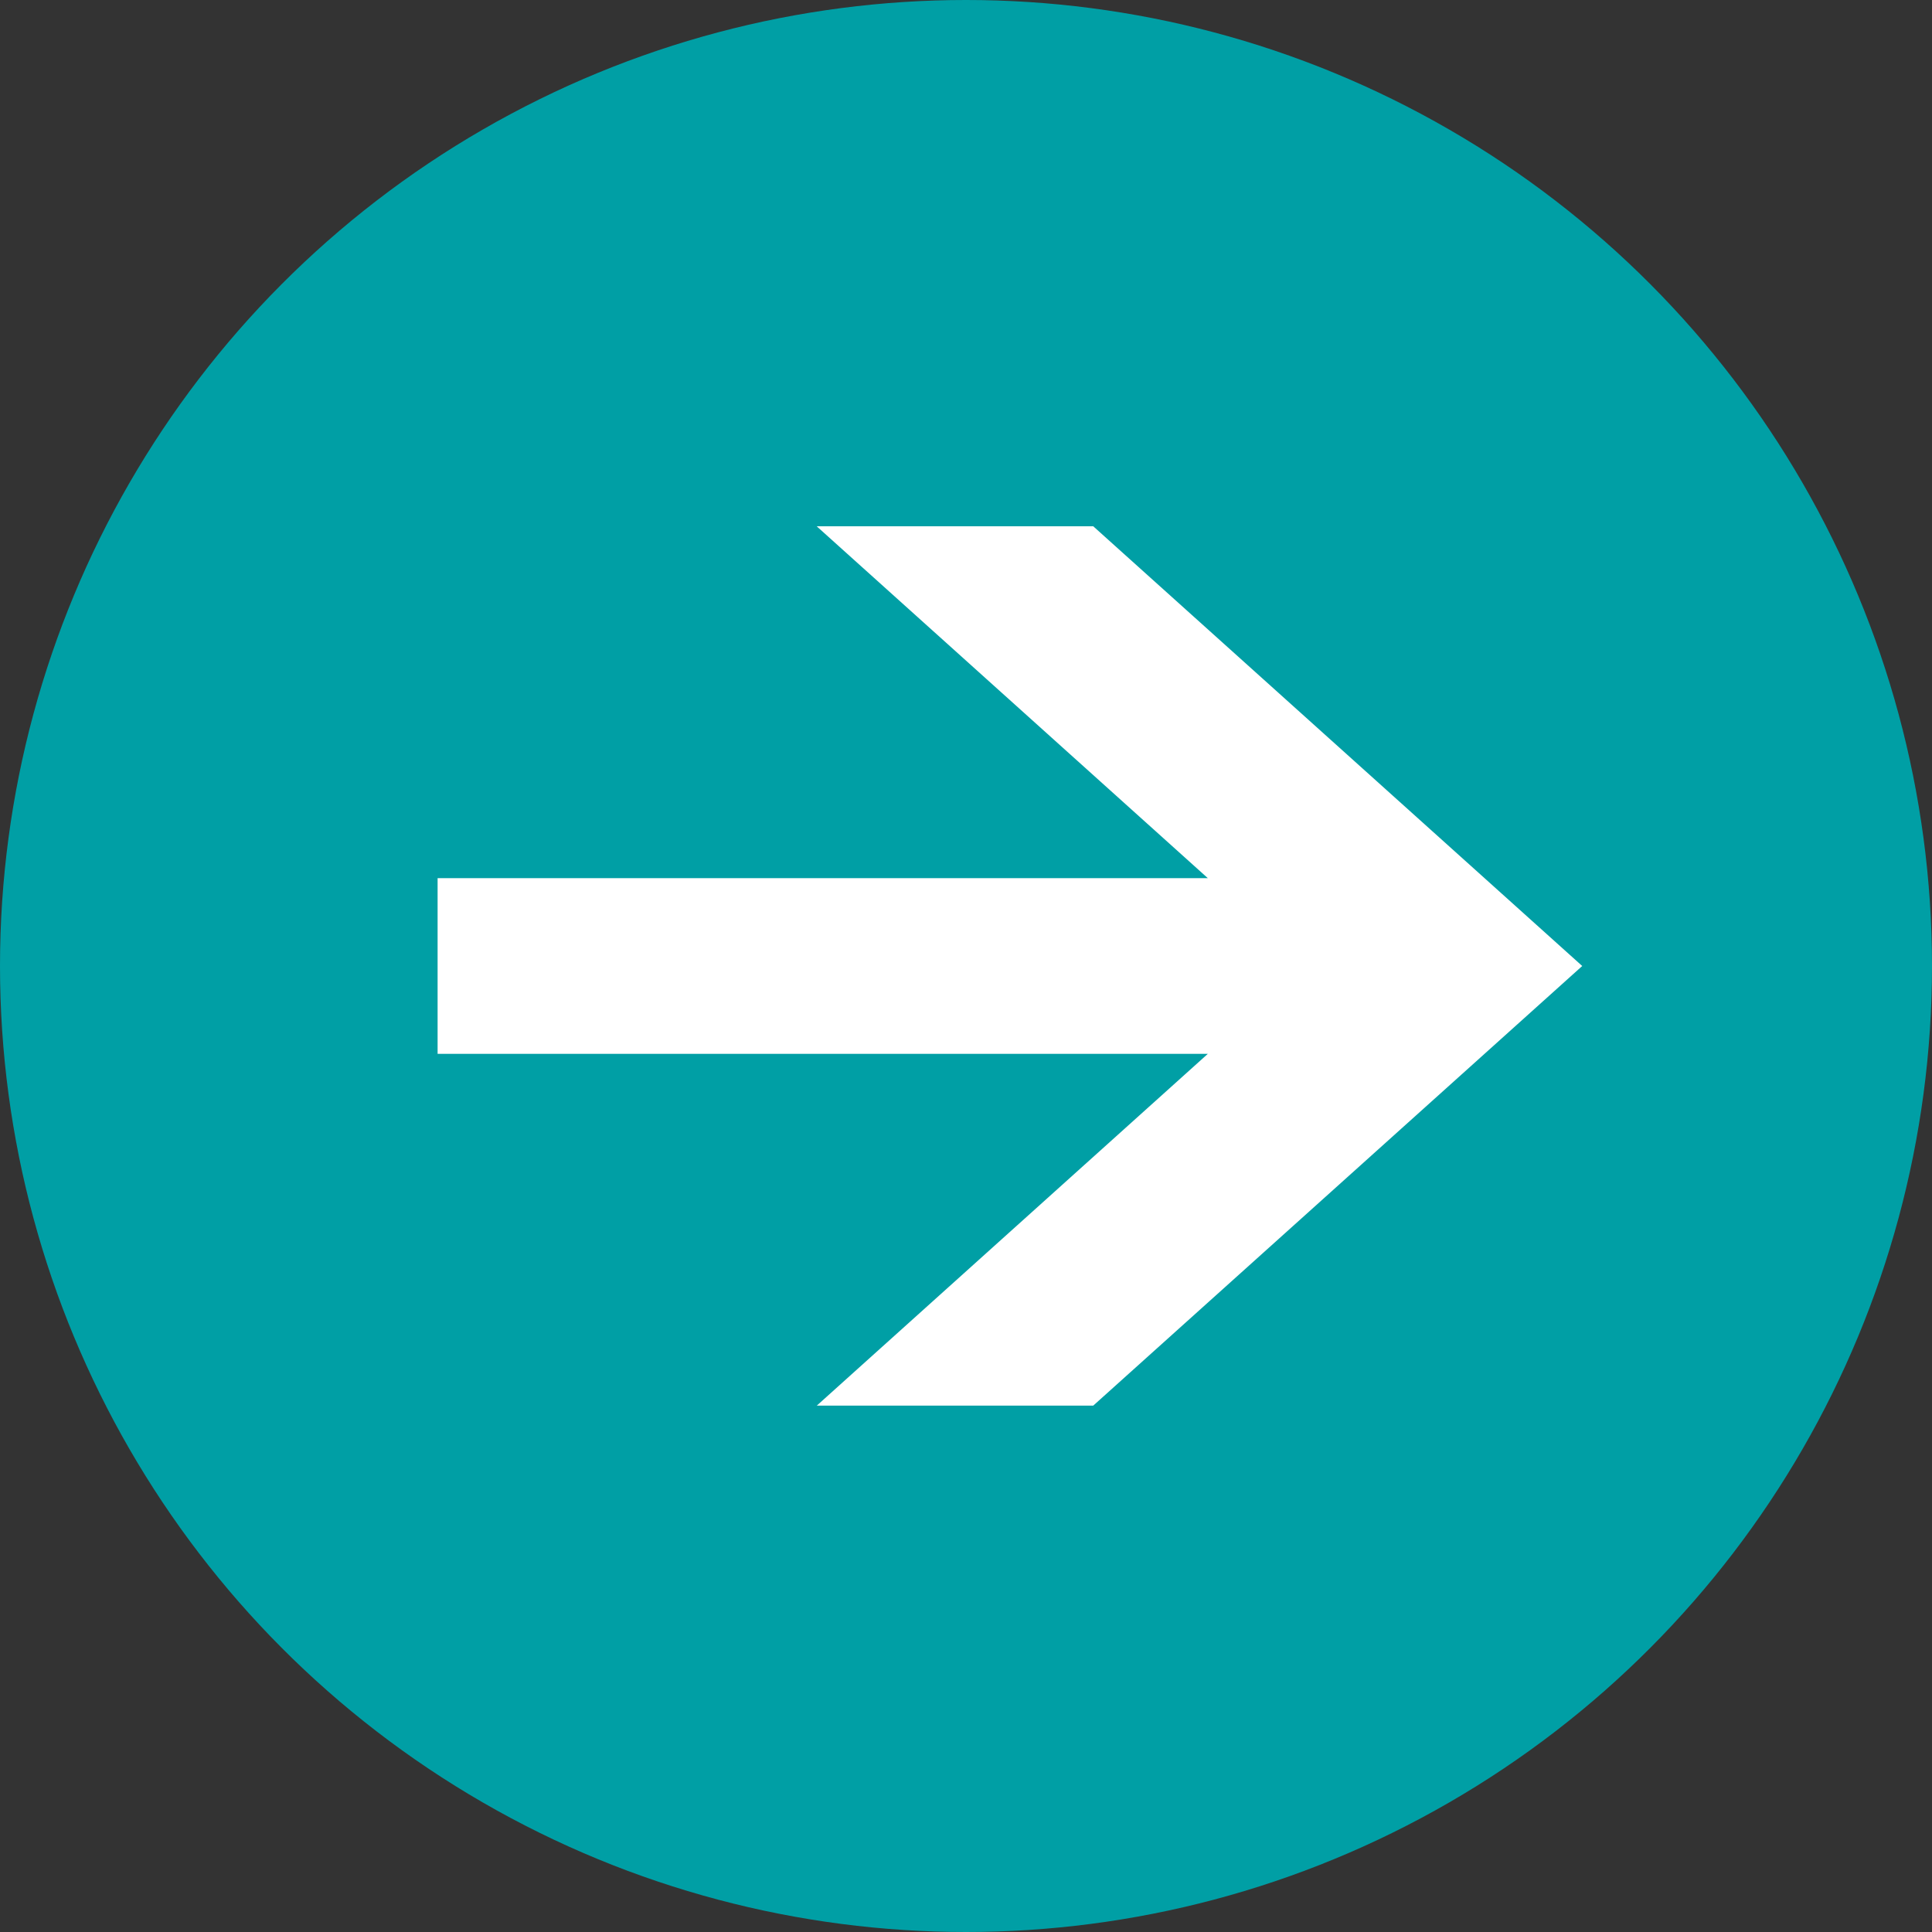 <svg xmlns="http://www.w3.org/2000/svg" width="22" height="22"><rect width="100%" height="100%" fill="#333333" stroke="none"/><circle cx="11" cy="11" r="11" data-name="楕円形 4" style="fill:#009fa5"/><path d="M492.983 354h8.771l-4.453 4.006h3.148l5.568-5.006-5.568-5.007H497.3l4.454 4.007h-8.771z" data-name="シェイプ 6" style="fill:#fff;fill-rule:evenodd" transform="translate(-488 -342)"/></svg>